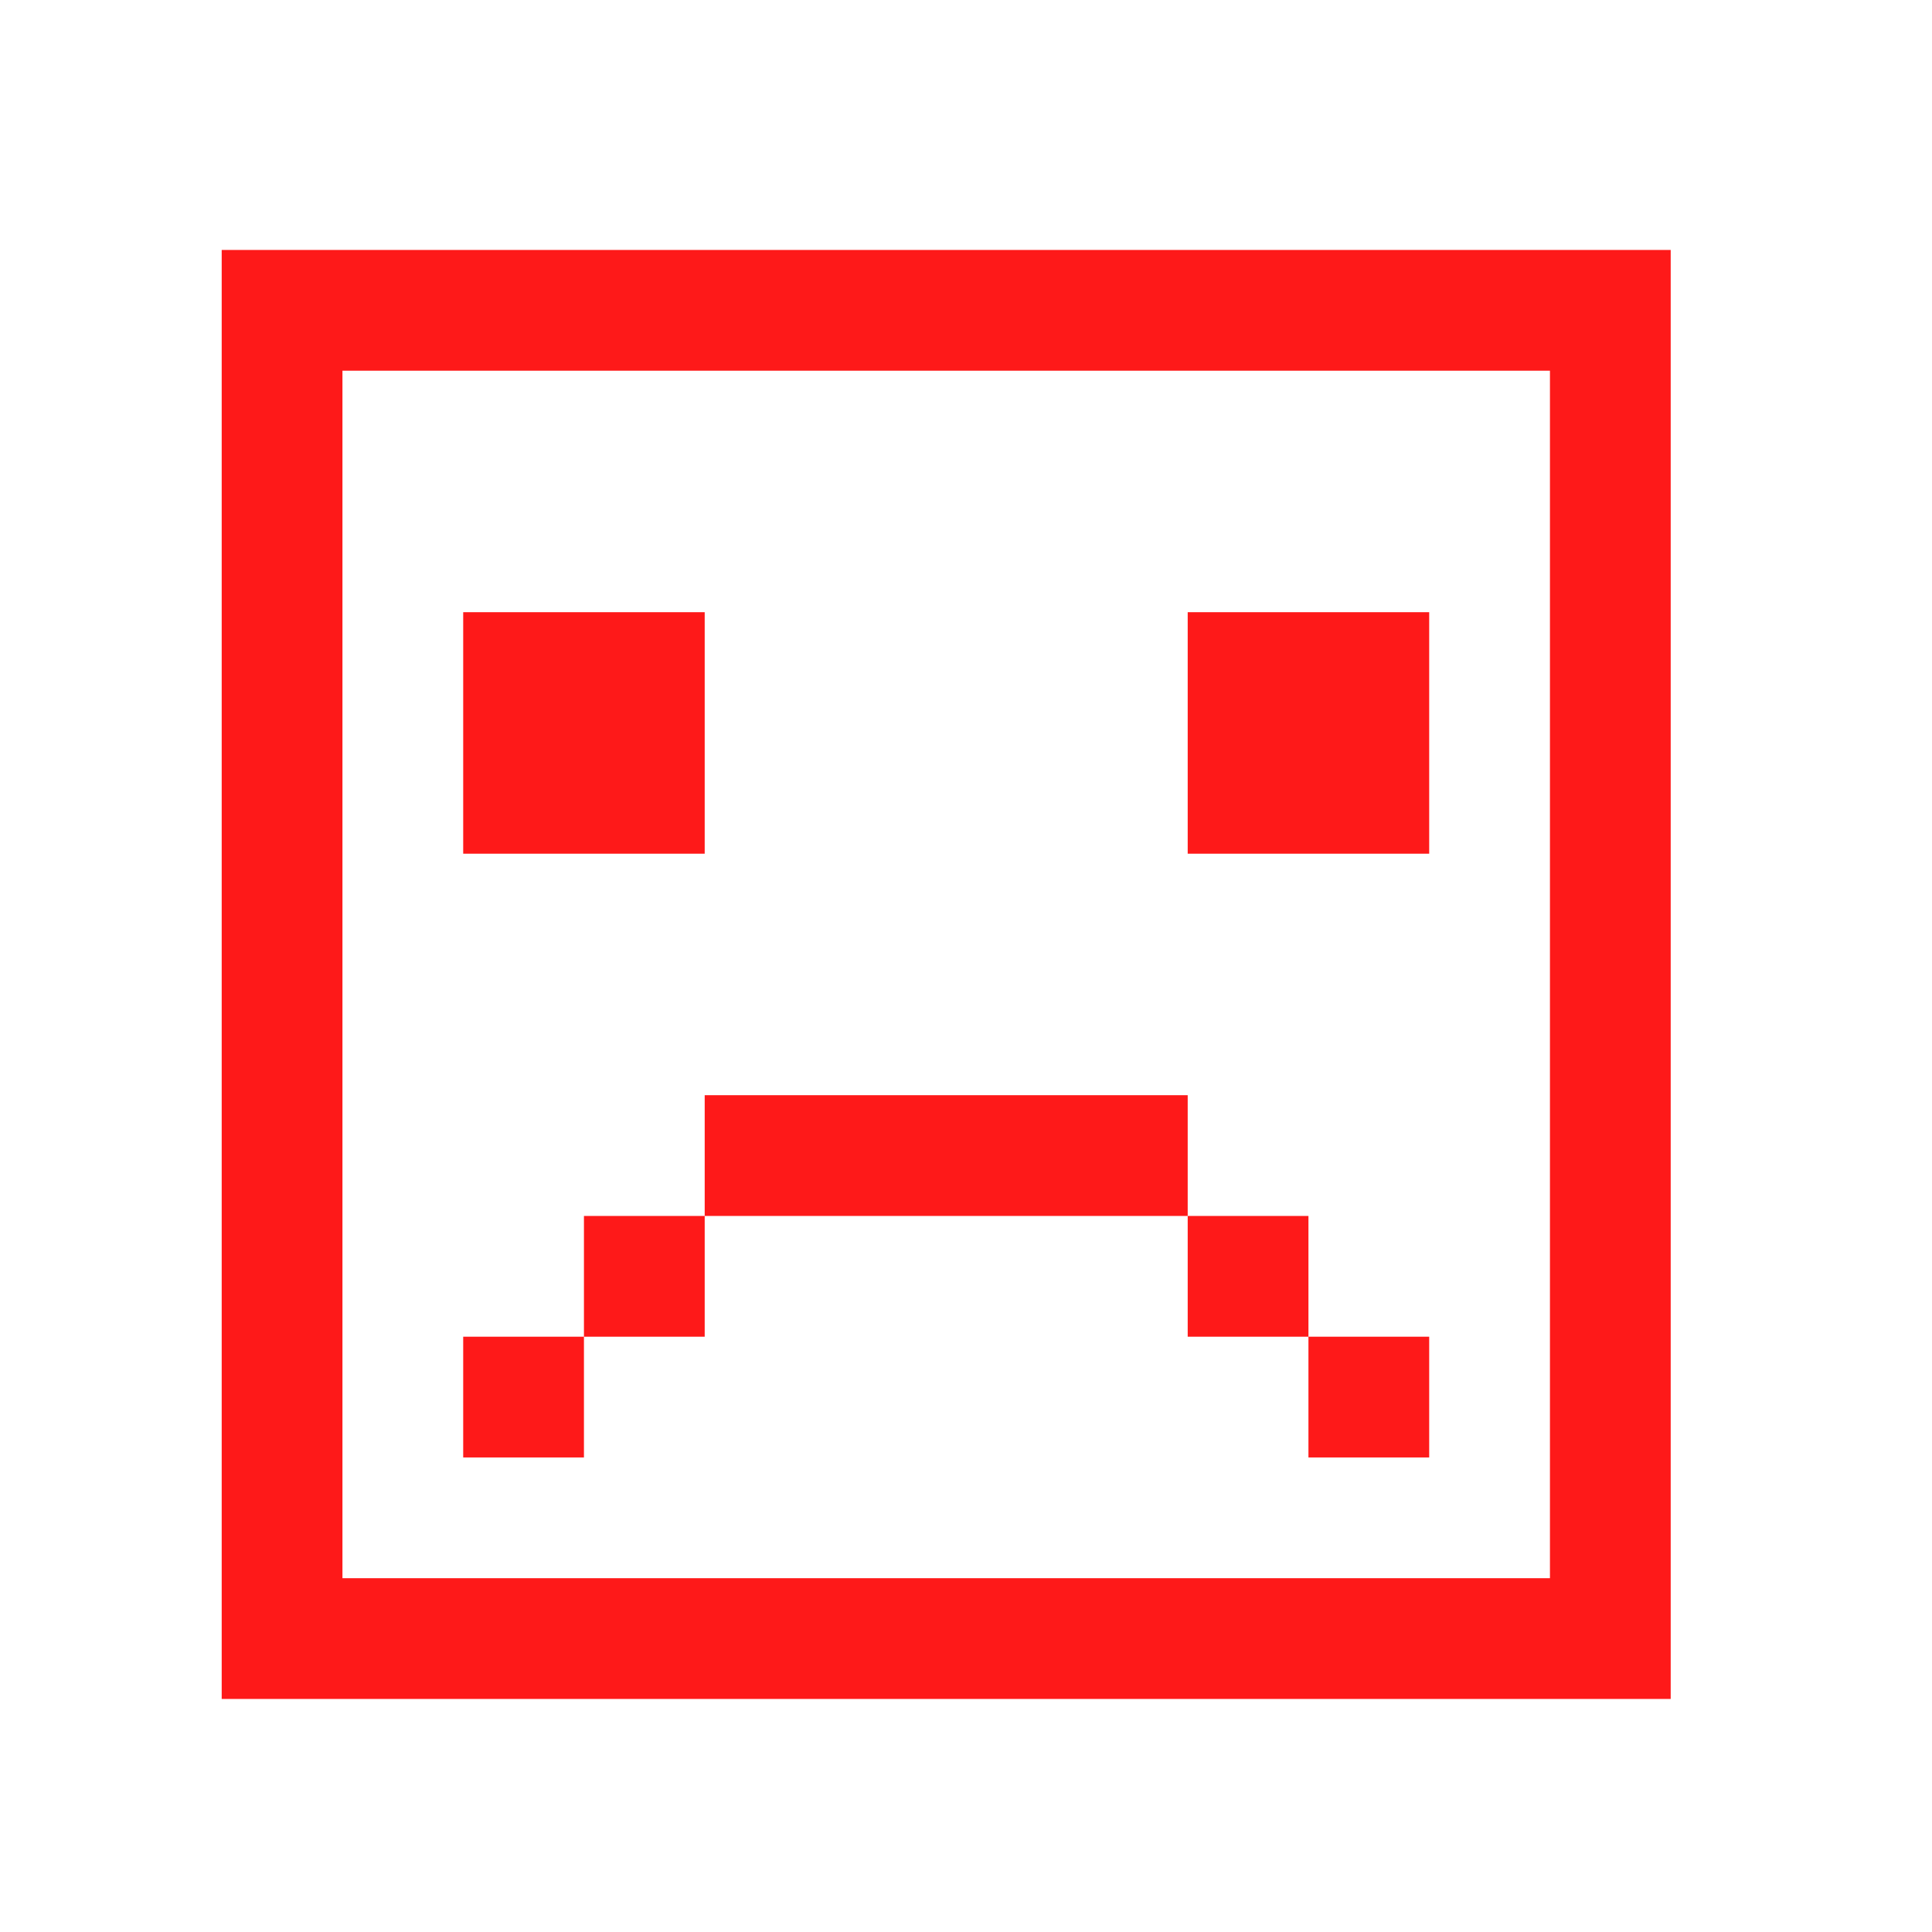 <?xml version="1.0" encoding="UTF-8"?>
<svg xmlns="http://www.w3.org/2000/svg" xmlns:xlink="http://www.w3.org/1999/xlink" width="16px" height="16px" viewBox="0 0 16 16" version="1.1">
<g id="surface1">
<path style=" stroke:none;fill-rule:nonzero;fill:rgb(99.608%,9.804%,9.804%);fill-opacity:1;" d="M 1.836 2.07 L 1.836 14.07 L 13.836 14.07 L 13.836 2.07 Z M 2.836 3.07 L 12.836 3.07 L 12.836 13.07 L 2.836 13.07 Z M 3.836 5.07 L 3.836 7.07 L 5.836 7.07 L 5.836 5.07 Z M 9.836 5.07 L 9.836 7.07 L 11.836 7.07 L 11.836 5.07 Z M 5.836 9.07 L 5.836 10.07 L 9.836 10.07 L 9.836 9.07 Z M 9.836 10.07 L 9.836 11.07 L 10.836 11.07 L 10.836 10.07 Z M 10.836 11.07 L 10.836 12.07 L 11.836 12.07 L 11.836 11.07 Z M 5.836 10.07 L 4.836 10.07 L 4.836 11.07 L 5.836 11.07 Z M 4.836 11.07 L 3.836 11.07 L 3.836 12.07 L 4.836 12.07 Z M 4.836 11.07 "/>
</g>
</svg>
